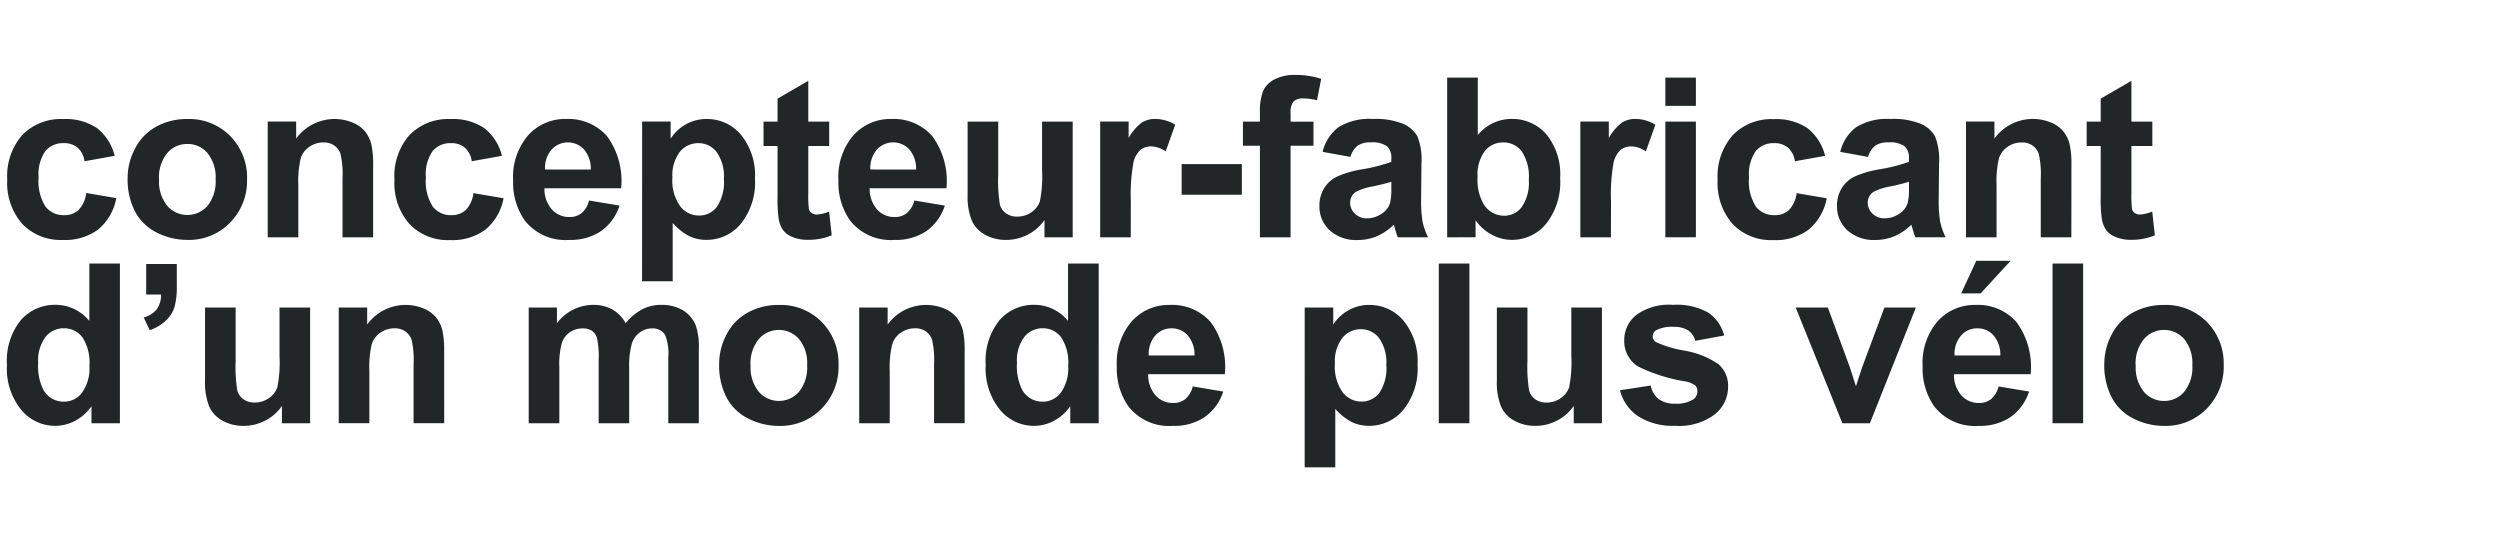 <svg id="Calque_1" data-name="Calque 1" xmlns="http://www.w3.org/2000/svg" viewBox="0 0 111.3 24.136"><g id="Groupe_5" data-name="Groupe 5"><g id="Groupe_6" data-name="Groupe 6"><path id="Tracé_25" data-name="Tracé 25" d="M5.105,6.937l-1.343.242a.976.976,0,0,0-.308-.606.929.929,0,0,0-.623-.2,1.017,1.017,0,0,0-.811.352,1.799,1.799,0,0,0-.3,1.176,2.09,2.09,0,0,0,.308,1.3,1.012,1.012,0,0,0,.827.378.921.921,0,0,0,.635-.221,1.322,1.322,0,0,0,.348-.766l1.34.228a2.376,2.376,0,0,1-.8,1.392,2.473,2.473,0,0,1-1.586.47,2.357,2.357,0,0,1-1.8-.713,2.76,2.76,0,0,1-.669-1.974A2.766,2.766,0,0,1,.99,6.012a2.394,2.394,0,0,1,1.824-.711,2.489,2.489,0,0,1,1.5.4A2.241,2.241,0,0,1,5.105,6.937Z" style="fill:#222627"/><path id="Tracé_26" data-name="Tracé 26" d="M5.682,7.917a2.78,2.78,0,0,1,.336-1.314,2.3,2.3,0,0,1,.948-.97,2.812,2.812,0,0,1,1.37-.334,2.573,2.573,0,0,1,1.916.759,2.622,2.622,0,0,1,.747,1.918,2.653,2.653,0,0,1-.756,1.936,2.546,2.546,0,0,1-1.9.768,2.99,2.99,0,0,1-1.351-.32,2.199,2.199,0,0,1-.978-.939A3.123,3.123,0,0,1,5.682,7.917Zm1.4.073a1.709,1.709,0,0,0,.364,1.174,1.189,1.189,0,0,0,1.792,0,1.728,1.728,0,0,0,.361-1.184,1.694,1.694,0,0,0-.361-1.163,1.143,1.143,0,0,0-.895-.407,1.155,1.155,0,0,0-.9.407A1.706,1.706,0,0,0,7.08,7.99Z" style="fill:#222627"/><path id="Tracé_27" data-name="Tracé 27" d="M16.612,10.566h-1.363V7.937a4.053,4.053,0,0,0-.087-1.079.754.754,0,0,0-.282-.381.807.807,0,0,0-.473-.135,1.094,1.094,0,0,0-.635.194.98.98,0,0,0-.385.514,4.426,4.426,0,0,0-.106,1.183v2.333h-1.362V5.411h1.266v.757a2.113,2.113,0,0,1,2.522-.707,1.391,1.391,0,0,1,.564.415,1.502,1.502,0,0,1,.266.572,4.229,4.229,0,0,1,.075.917Z" style="fill:#222627"/><path id="Tracé_28" data-name="Tracé 28" d="M22.347,6.937l-1.344.242a.977.977,0,0,0-.308-.606.929.929,0,0,0-.624-.2,1.015,1.015,0,0,0-.81.352,1.799,1.799,0,0,0-.3,1.176,2.086,2.086,0,0,0,.308,1.3,1.012,1.012,0,0,0,.827.378.918.918,0,0,0,.634-.221,1.327,1.327,0,0,0,.349-.759l1.339.228a2.374,2.374,0,0,1-.8,1.391,2.474,2.474,0,0,1-1.587.47,2.354,2.354,0,0,1-1.8-.713,2.765,2.765,0,0,1-.67-1.974,2.766,2.766,0,0,1,.67-1.989,2.394,2.394,0,0,1,1.824-.711,2.489,2.489,0,0,1,1.5.4A2.242,2.242,0,0,1,22.347,6.937Z" style="fill:#222627"/><path id="Tracé_29" data-name="Tracé 29" d="M26.224,8.926l1.358.227a2.221,2.221,0,0,1-.827,1.138,2.425,2.425,0,0,1-1.413.39,2.3,2.3,0,0,1-1.989-.878,2.946,2.946,0,0,1-.509-1.775,2.842,2.842,0,0,1,.67-2.005,2.2,2.2,0,0,1,1.691-.726,2.286,2.286,0,0,1,1.814.759,3.357,3.357,0,0,1,.634,2.326h-3.414a1.375,1.375,0,0,0,.33.943,1.029,1.029,0,0,0,.786.337.83.83,0,0,0,.538-.174A1.079,1.079,0,0,0,26.224,8.926Zm.078-1.378a1.313,1.313,0,0,0-.306-.9.983.983,0,0,0-1.39-.04c-.019.018-.038.037-.055.057a1.257,1.257,0,0,0-.286.881Z" style="fill:#222627"/><path id="Tracé_30" data-name="Tracé 30" d="M28.588,5.411h1.269v.76a1.906,1.906,0,0,1,.67-.631,1.846,1.846,0,0,1,.936-.242,1.964,1.964,0,0,1,1.523.7,2.845,2.845,0,0,1,.625,1.96,2.929,2.929,0,0,1-.63,2.005,1.963,1.963,0,0,1-1.528.715,1.724,1.724,0,0,1-.775-.17,2.597,2.597,0,0,1-.73-.582v2.595h-1.363Zm1.348,2.488a1.982,1.982,0,0,0,.345,1.282,1.051,1.051,0,0,0,.839.415.984.984,0,0,0,.79-.381,1.963,1.963,0,0,0,.317-1.249,1.869,1.869,0,0,0-.325-1.2,1.007,1.007,0,0,0-.805-.393,1.048,1.048,0,0,0-.829.385A1.719,1.719,0,0,0,29.936,7.899Z" style="fill:#222627"/><path id="Tracé_31" data-name="Tracé 31" d="M36.916,5.414v1.087h-.931v2.075a5.244,5.244,0,0,0,.027.735.299.299,0,0,0,.122.172.382.382,0,0,0,.23.068,1.778,1.778,0,0,0,.548-.131l.116,1.057a2.711,2.711,0,0,1-1.077.2,1.71,1.71,0,0,1-.664-.124.966.966,0,0,1-.434-.32,1.25,1.25,0,0,1-.192-.531,6.593,6.593,0,0,1-.044-.96V6.501h-.625V5.414h.625V4.392l1.368-.795v1.818Z" style="fill:#222627"/><path id="Tracé_32" data-name="Tracé 32" d="M40.707,8.926l1.358.227a2.225,2.225,0,0,1-.827,1.138,2.426,2.426,0,0,1-1.414.39,2.3,2.3,0,0,1-1.989-.878,2.949,2.949,0,0,1-.509-1.775,2.844,2.844,0,0,1,.669-2.005,2.207,2.207,0,0,1,1.692-.726,2.286,2.286,0,0,1,1.814.759,3.359,3.359,0,0,1,.634,2.326h-3.417a1.38,1.38,0,0,0,.33.943,1.03,1.03,0,0,0,.785.337.832.832,0,0,0,.538-.174A1.084,1.084,0,0,0,40.707,8.926Zm.077-1.378a1.313,1.313,0,0,0-.305-.9.983.983,0,0,0-1.39-.04c-.019.018-.038.037-.055.057a1.257,1.257,0,0,0-.286.881Z" style="fill:#222627"/><path id="Tracé_33" data-name="Tracé 33" d="M46.5,10.565v-.771a1.988,1.988,0,0,1-.74.65,2.071,2.071,0,0,1-.968.237,1.892,1.892,0,0,1-.93-.227,1.35,1.35,0,0,1-.6-.64,2.864,2.864,0,0,1-.184-1.14V5.415h1.363v2.366a6.538,6.538,0,0,0,.075,1.331.727.727,0,0,0,.274.388.844.844,0,0,0,.5.143,1.073,1.073,0,0,0,.625-.192.97.97,0,0,0,.378-.476,5.531,5.531,0,0,0,.1-1.39V5.414h1.363v5.151Z" style="fill:#222627"/><path id="Tracé_34" data-name="Tracé 34" d="M50.342,10.565H48.98V5.411h1.266v.732a2.2,2.2,0,0,1,.584-.683,1.072,1.072,0,0,1,.59-.165,1.731,1.731,0,0,1,.9.257l-.423,1.188a1.201,1.201,0,0,0-.641-.223.757.757,0,0,0-.485.157,1.074,1.074,0,0,0-.312.57,8.027,8.027,0,0,0-.115,1.727Z" style="fill:#222627"/><path id="Tracé_35" data-name="Tracé 35" d="M52.607,8.669V7.306h2.68v1.363Z" style="fill:#222627"/><path id="Tracé_36" data-name="Tracé 36" d="M55.335,5.414h.757v-.388a2.583,2.583,0,0,1,.139-.97,1.09,1.09,0,0,1,.509-.521,1.956,1.956,0,0,1,.939-.2,3.803,3.803,0,0,1,1.14.174l-.185.952a2.682,2.682,0,0,0-.625-.078.558.558,0,0,0-.423.139.799.799,0,0,0-.128.531v.363h1.018v1.071h-1.02v4.079h-1.364V6.487h-.757Z" style="fill:#222627"/><path id="Tracé_37" data-name="Tracé 37" d="M60.12,6.985l-1.237-.224a1.923,1.923,0,0,1,.718-1.105,2.626,2.626,0,0,1,1.513-.36,3.273,3.273,0,0,1,1.359.219,1.359,1.359,0,0,1,.628.549,2.809,2.809,0,0,1,.182,1.22l-.014,1.591a5.442,5.442,0,0,0,.065,1,2.906,2.906,0,0,0,.245.691h-1.35c-.035-.091-.079-.225-.131-.4-.023-.081-.039-.134-.049-.16a2.458,2.458,0,0,1-.747.509,2.144,2.144,0,0,1-.849.17,1.757,1.757,0,0,1-1.254-.431,1.433,1.433,0,0,1-.458-1.093,1.464,1.464,0,0,1,.208-.779,1.364,1.364,0,0,1,.584-.523,4.566,4.566,0,0,1,1.084-.317,7.456,7.456,0,0,0,1.324-.334v-.141a.7.7,0,0,0-.194-.56,1.163,1.163,0,0,0-.732-.168.982.982,0,0,0-.567.141A1,1,0,0,0,60.12,6.985Zm1.824,1.106q-.262.087-.829.209a2.519,2.519,0,0,0-.742.237.571.571,0,0,0-.266.481.667.667,0,0,0,.213.494.745.745,0,0,0,.543.209,1.175,1.175,0,0,0,.7-.243.846.846,0,0,0,.325-.451,2.67,2.67,0,0,0,.053-.665Z" style="fill:#222627"/><path id="Tracé_38" data-name="Tracé 38" d="M64.428,10.565v-7.11h1.363v2.558a1.93,1.93,0,0,1,1.494-.718,2.009,2.009,0,0,1,1.557.682,2.822,2.822,0,0,1,.616,1.957,2.98,2.98,0,0,1-.628,2.032,1.961,1.961,0,0,1-1.526.713,1.89,1.89,0,0,1-.871-.22,2.077,2.077,0,0,1-.74-.652v.757Zm1.354-2.687a2.191,2.191,0,0,0,.253,1.184,1.077,1.077,0,0,0,.941.543.964.964,0,0,0,.769-.385,1.9,1.9,0,0,0,.317-1.215,2.017,2.017,0,0,0-.321-1.274,1.013,1.013,0,0,0-.82-.39,1.025,1.025,0,0,0-.814.381A1.75,1.75,0,0,0,65.782,7.878Z" style="fill:#222627"/><path id="Tracé_39" data-name="Tracé 39" d="M71.718,10.565h-1.36V5.411h1.266v.732a2.2,2.2,0,0,1,.584-.683,1.07,1.07,0,0,1,.589-.165,1.729,1.729,0,0,1,.9.257l-.423,1.188a1.2,1.2,0,0,0-.64-.223.757.757,0,0,0-.485.157,1.075,1.075,0,0,0-.313.57,8.072,8.072,0,0,0-.114,1.727Z" style="fill:#222627"/><path id="Tracé_40" data-name="Tracé 40" d="M74.141,4.713V3.455h1.36v1.258Zm0,5.849V5.413h1.36v5.151Z" style="fill:#222627"/><path id="Tracé_41" data-name="Tracé 41" d="M81.253,6.937l-1.344.242a.978.978,0,0,0-.308-.606.929.929,0,0,0-.623-.2,1.017,1.017,0,0,0-.811.352,1.799,1.799,0,0,0-.3,1.176,2.086,2.086,0,0,0,.308,1.3,1.01,1.01,0,0,0,.827.378.921.921,0,0,0,.635-.221,1.322,1.322,0,0,0,.349-.759l1.34.228a2.374,2.374,0,0,1-.8,1.392,2.473,2.473,0,0,1-1.586.47,2.359,2.359,0,0,1-1.8-.713,2.765,2.765,0,0,1-.671-1.974,2.77,2.77,0,0,1,.674-1.986,2.4,2.4,0,0,1,1.824-.711,2.489,2.489,0,0,1,1.5.4A2.244,2.244,0,0,1,81.253,6.937Z" style="fill:#222627"/><path id="Tracé_42" data-name="Tracé 42" d="M83.165,6.985l-1.237-.223a1.924,1.924,0,0,1,.718-1.105,2.624,2.624,0,0,1,1.513-.36,3.27,3.27,0,0,1,1.357.216,1.35,1.35,0,0,1,.628.549,2.809,2.809,0,0,1,.182,1.22l-.014,1.591a5.451,5.451,0,0,0,.065,1,2.902,2.902,0,0,0,.244.691h-1.35c-.035-.091-.079-.225-.13-.4-.023-.081-.04-.134-.049-.16a2.458,2.458,0,0,1-.747.509,2.144,2.144,0,0,1-.849.17,1.757,1.757,0,0,1-1.254-.431,1.433,1.433,0,0,1-.458-1.093,1.464,1.464,0,0,1,.208-.779,1.364,1.364,0,0,1,.584-.523A4.557,4.557,0,0,1,83.66,7.54a7.45,7.45,0,0,0,1.325-.334v-.139a.708.708,0,0,0-.194-.56,1.163,1.163,0,0,0-.732-.168.982.982,0,0,0-.567.141A.999.999,0,0,0,83.165,6.985Zm1.824,1.106a8.511,8.511,0,0,1-.829.209,2.513,2.513,0,0,0-.742.237.568.568,0,0,0-.267.481.668.668,0,0,0,.214.494.744.744,0,0,0,.543.209,1.181,1.181,0,0,0,.7-.243.851.851,0,0,0,.325-.451,2.699,2.699,0,0,0,.053-.665Z" style="fill:#222627"/><path id="Tracé_43" data-name="Tracé 43" d="M92.217,10.566h-1.362V7.937a4.078,4.078,0,0,0-.087-1.079.759.759,0,0,0-.282-.381.809.809,0,0,0-.474-.135,1.089,1.089,0,0,0-.634.194.977.977,0,0,0-.385.514,4.426,4.426,0,0,0-.106,1.183v2.333h-1.361V5.411h1.266v.757a2.113,2.113,0,0,1,2.522-.711,1.385,1.385,0,0,1,.564.415,1.503,1.503,0,0,1,.267.572,4.229,4.229,0,0,1,.075.917Z" style="fill:#222627"/><path id="Tracé_44" data-name="Tracé 44" d="M95.822,5.414v1.087h-.931v2.075a5.154,5.154,0,0,0,.027.735.299.299,0,0,0,.121.172.385.385,0,0,0,.231.068,1.778,1.778,0,0,0,.548-.131l.116,1.057a2.711,2.711,0,0,1-1.077.2,1.714,1.714,0,0,1-.664-.124.966.966,0,0,1-.434-.32,1.25,1.25,0,0,1-.192-.531,6.593,6.593,0,0,1-.044-.96V6.501h-.625V5.414h.625V4.392l1.368-.795v1.818Z" style="fill:#222627"/><path id="Tracé_45" data-name="Tracé 45" d="M5.338,18.843H4.072v-.757a2.036,2.036,0,0,1-.745.657,1.899,1.899,0,0,1-.865.216,1.962,1.962,0,0,1-1.519-.715,2.909,2.909,0,0,1-.633-2,2.877,2.877,0,0,1,.616-1.991,2.01,2.01,0,0,1,1.557-.682,1.93,1.93,0,0,1,1.494.718v-2.556h1.361ZM1.7,16.156a2.353,2.353,0,0,0,.228,1.193,1.029,1.029,0,0,0,.922.534,1,1,0,0,0,.8-.4,1.848,1.848,0,0,0,.33-1.2,2.026,2.026,0,0,0-.32-1.278,1.015,1.015,0,0,0-.819-.391,1.025,1.025,0,0,0-.813.386A1.742,1.742,0,0,0,1.7,16.156Z" style="fill:#222627"/><path id="Tracé_46" data-name="Tracé 46" d="M6.508,11.752h1.363v.974a3.413,3.413,0,0,1-.1.934,1.4,1.4,0,0,1-.385.613,1.999,1.999,0,0,1-.72.427l-.267-.564a1.144,1.144,0,0,0,.587-.374,1.122,1.122,0,0,0,.185-.649h-.663Z" style="fill:#222627"/><path id="Tracé_47" data-name="Tracé 47" d="M12.552,18.843v-.771a1.981,1.981,0,0,1-.74.65,2.073,2.073,0,0,1-.968.238,1.889,1.889,0,0,1-.931-.228,1.341,1.341,0,0,1-.6-.64,2.85,2.85,0,0,1-.185-1.14v-3.26h1.363v2.367a6.581,6.581,0,0,0,.075,1.331.729.729,0,0,0,.274.388.844.844,0,0,0,.5.143,1.075,1.075,0,0,0,.626-.192.975.975,0,0,0,.378-.475,5.531,5.531,0,0,0,.1-1.39v-2.172h1.363v5.151Z" style="fill:#222627"/><path id="Tracé_48" data-name="Tracé 48" d="M19.776,18.842h-1.363v-2.631a4.057,4.057,0,0,0-.087-1.079.755.755,0,0,0-.284-.38.81.81,0,0,0-.472-.136,1.094,1.094,0,0,0-.635.194.976.976,0,0,0-.385.514,4.434,4.434,0,0,0-.106,1.184V18.84h-1.363v-5.148h1.266v.757a2.109,2.109,0,0,1,2.521-.711,1.391,1.391,0,0,1,.564.415,1.515,1.515,0,0,1,.267.572,4.313,4.313,0,0,1,.075.917Z" style="fill:#222627"/><path id="Tracé_49" data-name="Tracé 49" d="M23.538,13.692h1.257v.7a2.021,2.021,0,0,1,1.6-.819,1.725,1.725,0,0,1,.859.2,1.564,1.564,0,0,1,.6.616,2.372,2.372,0,0,1,.733-.616,1.801,1.801,0,0,1,.839-.2,1.867,1.867,0,0,1,.96.23,1.411,1.411,0,0,1,.587.677,2.924,2.924,0,0,1,.138,1.071v3.294h-1.359v-2.944a2.194,2.194,0,0,0-.141-.99.644.644,0,0,0-.582-.291.927.927,0,0,0-.538.174.968.968,0,0,0-.363.512,3.656,3.656,0,0,0-.117,1.065v2.474h-1.359v-2.823a3.903,3.903,0,0,0-.073-.97.62.62,0,0,0-.225-.325.718.718,0,0,0-.415-.106,1.001,1.001,0,0,0-.568.17.934.934,0,0,0-.361.49,3.643,3.643,0,0,0-.109,1.062v2.5h-1.363Z" style="fill:#222627"/><path id="Tracé_50" data-name="Tracé 50" d="M32.017,16.195a2.778,2.778,0,0,1,.335-1.314,2.292,2.292,0,0,1,.948-.97,2.813,2.813,0,0,1,1.369-.335,2.577,2.577,0,0,1,1.916.759,2.623,2.623,0,0,1,.747,1.918,2.652,2.652,0,0,1-.755,1.939,2.549,2.549,0,0,1-1.9.769,2.998,2.998,0,0,1-1.351-.32,2.199,2.199,0,0,1-.978-.94A3.12,3.12,0,0,1,32.017,16.195Zm1.4.073a1.708,1.708,0,0,0,.364,1.174,1.189,1.189,0,0,0,1.792,0,1.729,1.729,0,0,0,.361-1.184,1.7,1.7,0,0,0-.361-1.163,1.19,1.19,0,0,0-1.679-.113,1.177,1.177,0,0,0-.113.113,1.712,1.712,0,0,0-.367,1.173Z" style="fill:#222627"/><path id="Tracé_51" data-name="Tracé 51" d="M42.947,18.842h-1.363v-2.631a4.061,4.061,0,0,0-.087-1.079.759.759,0,0,0-.282-.38.814.814,0,0,0-.473-.136,1.101,1.101,0,0,0-.635.194.975.975,0,0,0-.385.514,4.409,4.409,0,0,0-.111,1.187v2.332h-1.359v-5.151h1.266v.757a2.11,2.11,0,0,1,2.522-.711,1.387,1.387,0,0,1,.564.415,1.515,1.515,0,0,1,.267.572,4.268,4.268,0,0,1,.075.917Z" style="fill:#222627"/><path id="Tracé_52" data-name="Tracé 52" d="M48.914,18.843h-1.266v-.757a2.041,2.041,0,0,1-.744.657,1.899,1.899,0,0,1-.866.216,1.962,1.962,0,0,1-1.52-.715,2.912,2.912,0,0,1-.634-2,2.873,2.873,0,0,1,.615-1.991,2.01,2.01,0,0,1,1.557-.682,1.93,1.93,0,0,1,1.494.718v-2.556h1.363Zm-3.638-2.687a2.346,2.346,0,0,0,.228,1.193,1.029,1.029,0,0,0,.921.534,1,1,0,0,0,.8-.4,1.848,1.848,0,0,0,.33-1.2,2.026,2.026,0,0,0-.32-1.278,1.013,1.013,0,0,0-.819-.391,1.025,1.025,0,0,0-.813.386A1.741,1.741,0,0,0,45.276,16.156Z" style="fill:#222627"/><path id="Tracé_53" data-name="Tracé 53" d="M53.101,17.204l1.358.228a2.224,2.224,0,0,1-.827,1.137,2.428,2.428,0,0,1-1.414.391,2.3,2.3,0,0,1-1.989-.878,2.948,2.948,0,0,1-.509-1.775,2.843,2.843,0,0,1,.67-2.006,2.207,2.207,0,0,1,1.692-.726,2.287,2.287,0,0,1,1.813.759,3.359,3.359,0,0,1,.634,2.326h-3.412a1.381,1.381,0,0,0,.33.944,1.028,1.028,0,0,0,.786.337.831.831,0,0,0,.538-.174A1.082,1.082,0,0,0,53.101,17.204Zm.078-1.378a1.31,1.31,0,0,0-.306-.9.937.937,0,0,0-.708-.308.949.949,0,0,0-.737.325,1.258,1.258,0,0,0-.286.881Z" style="fill:#222627"/><path id="Tracé_54" data-name="Tracé 54" d="M58.085,13.692h1.271v.757a1.899,1.899,0,0,1,.67-.63,1.849,1.849,0,0,1,.935-.243,1.966,1.966,0,0,1,1.523.7,2.849,2.849,0,0,1,.626,1.96,2.936,2.936,0,0,1-.63,2.006,1.965,1.965,0,0,1-1.528.715,1.734,1.734,0,0,1-.775-.17,2.597,2.597,0,0,1-.73-.582v2.6h-1.363ZM59.43,16.18a1.982,1.982,0,0,0,.344,1.283,1.054,1.054,0,0,0,.84.415.985.985,0,0,0,.79-.38,1.963,1.963,0,0,0,.315-1.249,1.861,1.861,0,0,0-.325-1.2,1,1,0,0,0-.8-.393,1.042,1.042,0,0,0-.829.385A1.713,1.713,0,0,0,59.43,16.18Z" style="fill:#222627"/><path id="Tracé_55" data-name="Tracé 55" d="M64.054,18.843v-7.11h1.363v7.11Z" style="fill:#222627"/><path id="Tracé_56" data-name="Tracé 56" d="M70.063,18.843v-.771a1.988,1.988,0,0,1-.74.65,2.07,2.07,0,0,1-.968.238,1.889,1.889,0,0,1-.931-.228,1.341,1.341,0,0,1-.6-.64,2.86,2.86,0,0,1-.184-1.14v-3.26h1.362v2.367a6.581,6.581,0,0,0,.075,1.331.729.729,0,0,0,.274.388.846.846,0,0,0,.5.143,1.073,1.073,0,0,0,.626-.192.976.976,0,0,0,.378-.475,5.531,5.531,0,0,0,.1-1.39v-2.172h1.363v5.151Z" style="fill:#222627"/><path id="Tracé_57" data-name="Tracé 57" d="M72.122,17.374l1.368-.209a.999.999,0,0,0,.352.6,1.199,1.199,0,0,0,.747.206,1.35,1.35,0,0,0,.8-.194.432.432,0,0,0,.179-.363.357.357,0,0,0-.1-.258,1.092,1.092,0,0,0-.455-.179,7.357,7.357,0,0,1-2.091-.664,1.327,1.327,0,0,1-.611-1.159,1.429,1.429,0,0,1,.529-1.126,2.468,2.468,0,0,1,1.64-.456,2.866,2.866,0,0,1,1.571.345,1.759,1.759,0,0,1,.708,1.019l-1.285.237a.794.794,0,0,0-.313-.461,1.141,1.141,0,0,0-.657-.16,1.483,1.483,0,0,0-.771.15.32.32,0,0,0-.155.277.3.3,0,0,0,.136.247,5.137,5.137,0,0,0,1.272.383,3.801,3.801,0,0,1,1.521.606,1.262,1.262,0,0,1,.427,1.014,1.558,1.558,0,0,1-.591,1.218,2.621,2.621,0,0,1-1.752.509,2.873,2.873,0,0,1-1.666-.427A1.969,1.969,0,0,1,72.122,17.374Z" style="fill:#222627"/><path id="Tracé_58" data-name="Tracé 58" d="M82.024,18.843l-2.08-5.151h1.431l.97,2.629.282.878q.111-.335.141-.441.069-.218.146-.437l.98-2.629h1.4l-2.046,5.151Z" style="fill:#222627"/><path id="Tracé_59" data-name="Tracé 59" d="M88.977,17.204l1.357.228a2.224,2.224,0,0,1-.827,1.137,2.427,2.427,0,0,1-1.414.391,2.3,2.3,0,0,1-1.989-.878,2.948,2.948,0,0,1-.509-1.775,2.843,2.843,0,0,1,.67-2.006,2.206,2.206,0,0,1,1.692-.726,2.287,2.287,0,0,1,1.813.759,3.361,3.361,0,0,1,.635,2.326h-3.414a1.379,1.379,0,0,0,.329.944,1.03,1.03,0,0,0,.786.337.831.831,0,0,0,.538-.174A1.083,1.083,0,0,0,88.977,17.204Zm.077-1.378a1.314,1.314,0,0,0-.306-.9.937.937,0,0,0-.708-.308.947.947,0,0,0-.737.325,1.255,1.255,0,0,0-.287.881Zm-1.741-2.764.67-1.45h1.528l-1.334,1.45Z" style="fill:#222627"/><path id="Tracé_60" data-name="Tracé 60" d="M91.378,18.843v-7.11h1.363v7.11Z" style="fill:#222627"/><path id="Tracé_61" data-name="Tracé 61" d="M93.683,16.195a2.787,2.787,0,0,1,.335-1.314,2.3,2.3,0,0,1,.948-.97,2.817,2.817,0,0,1,1.37-.335,2.572,2.572,0,0,1,1.916.759,2.623,2.623,0,0,1,.747,1.918,2.655,2.655,0,0,1-.754,1.939,2.551,2.551,0,0,1-1.9.769,2.998,2.998,0,0,1-1.351-.32,2.199,2.199,0,0,1-.978-.94A3.127,3.127,0,0,1,93.683,16.195Zm1.4.073a1.711,1.711,0,0,0,.363,1.174,1.159,1.159,0,0,0,.9.407,1.147,1.147,0,0,0,.895-.407,1.729,1.729,0,0,0,.362-1.184,1.701,1.701,0,0,0-.362-1.163,1.188,1.188,0,0,0-1.792,0,1.709,1.709,0,0,0-.371,1.173Z" style="fill:#222627"/></g></g></svg>